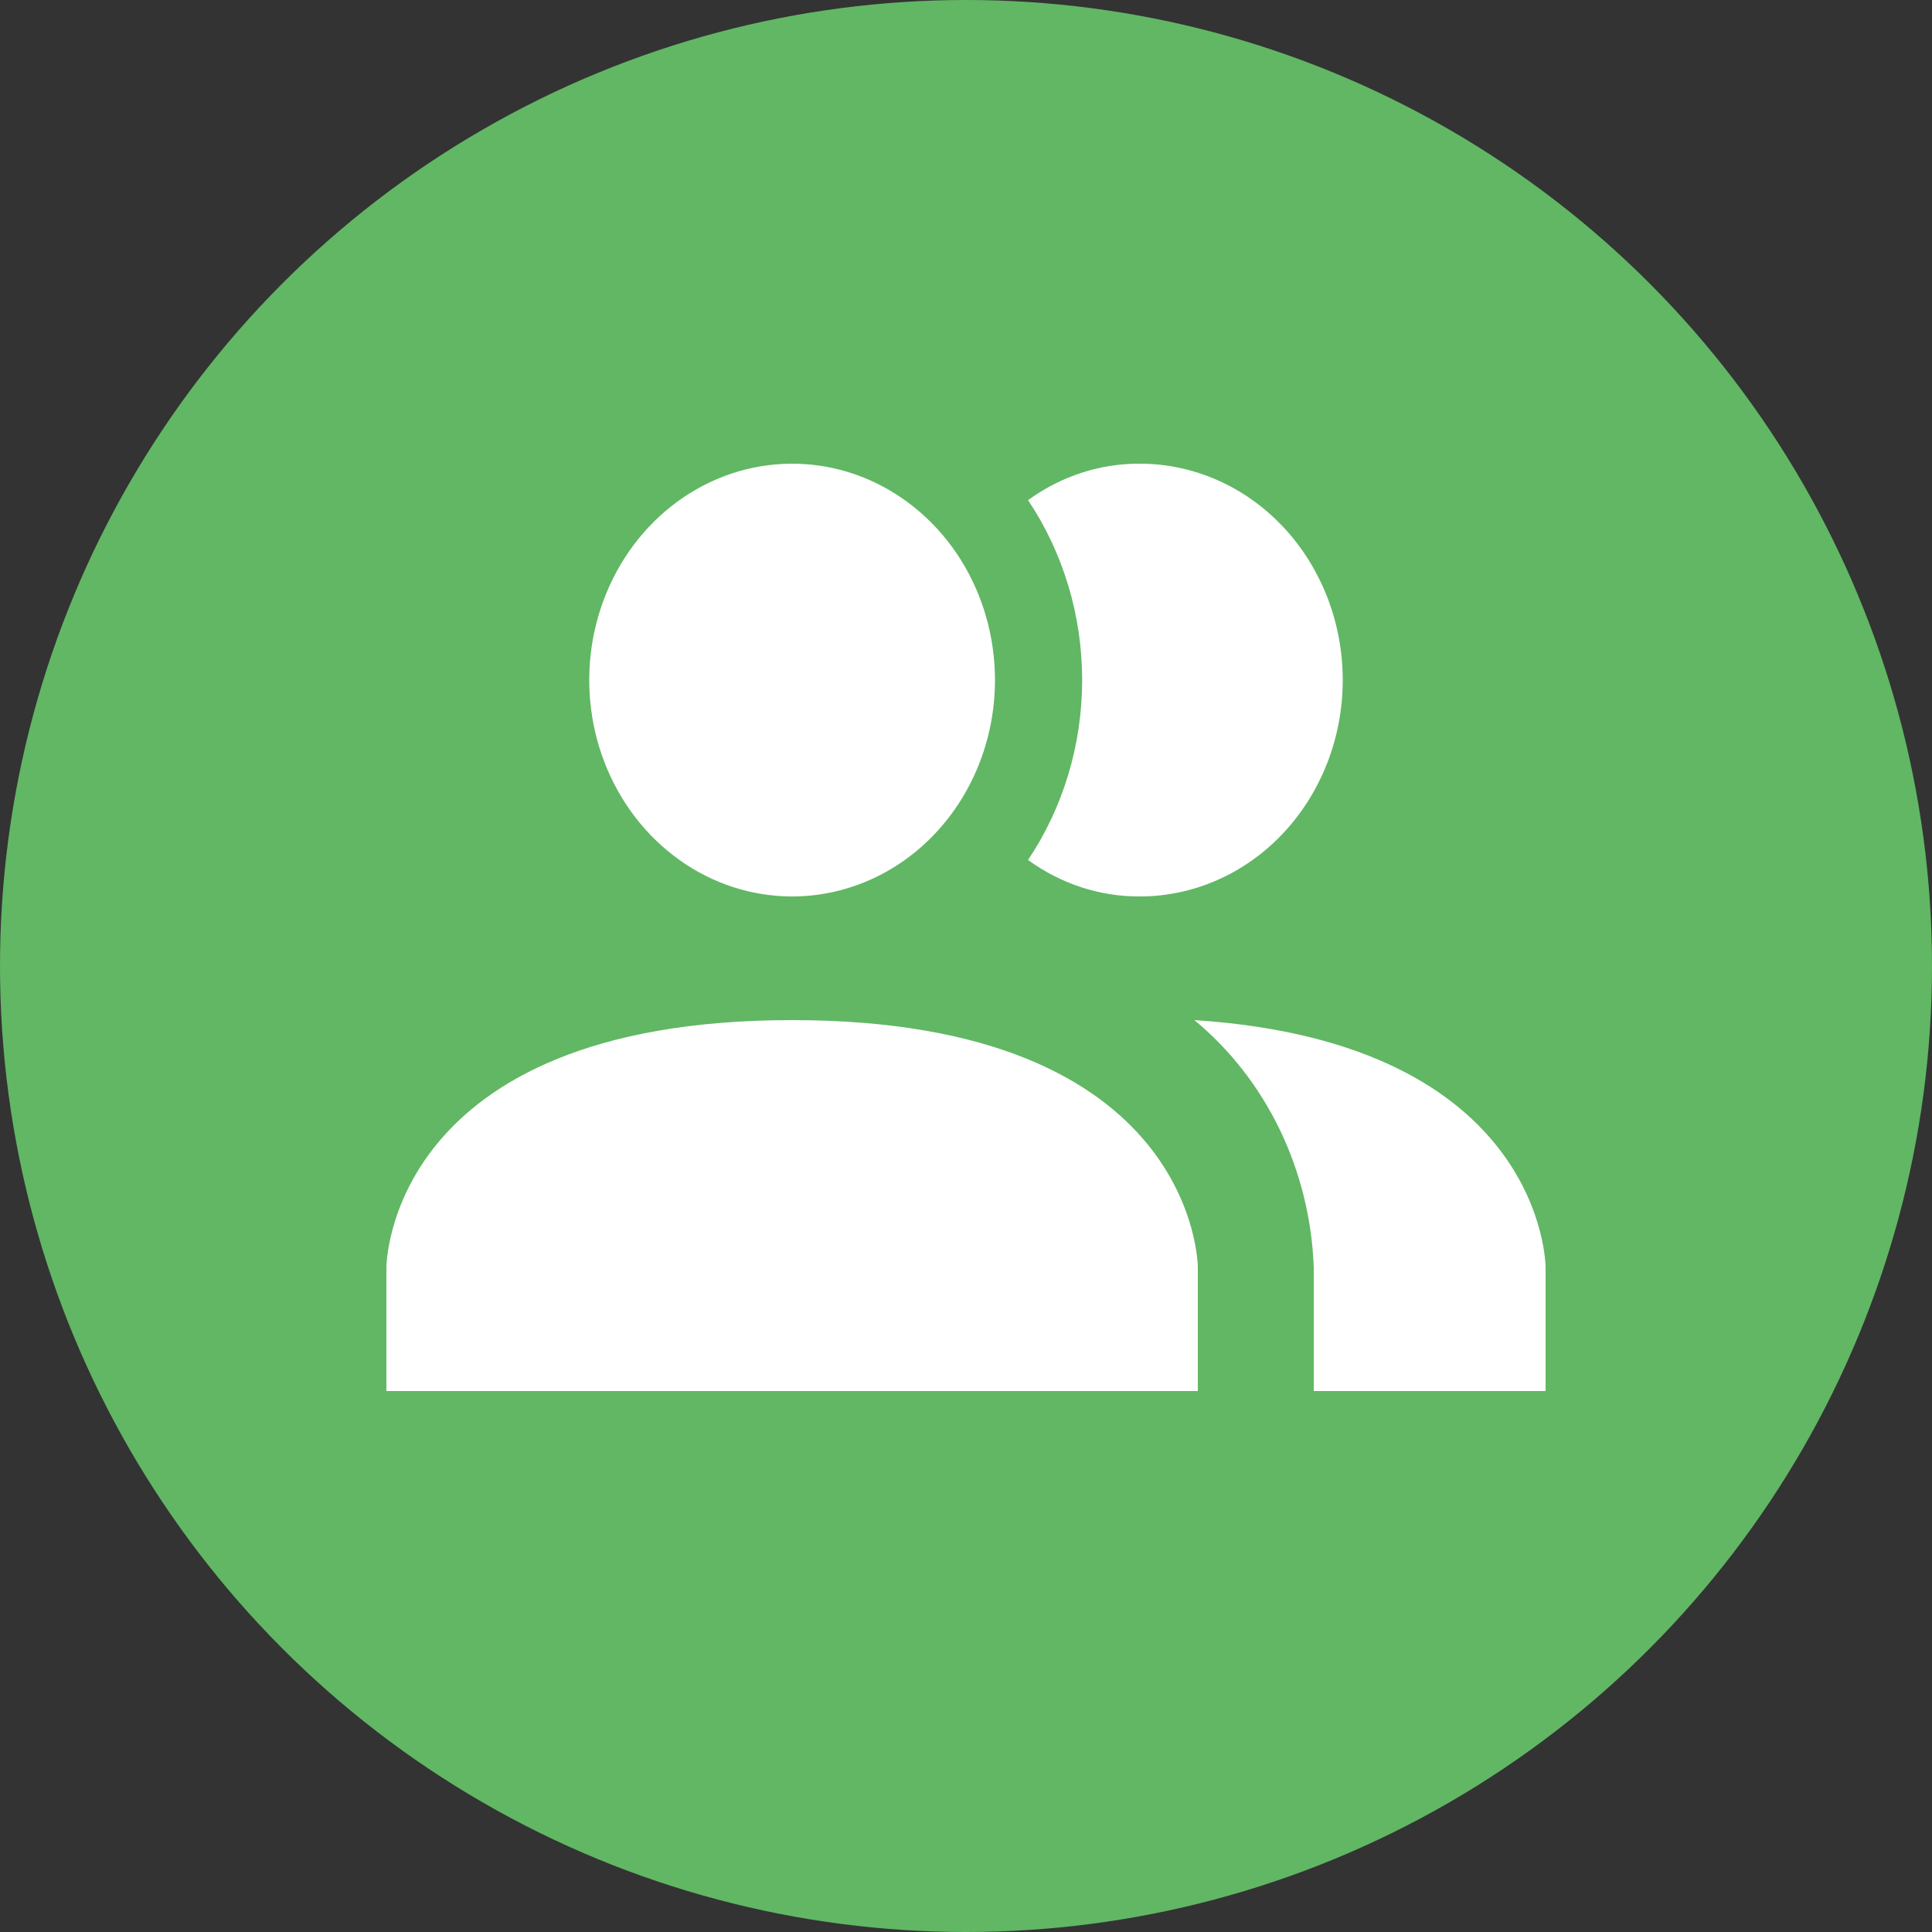<svg width="25" height="25" viewBox="0 0 25 25" fill="none" xmlns="http://www.w3.org/2000/svg">
<rect x="0" y="0" width="25" height="25" fill="#333333" stroke="none"/>
<circle cx="12.5" cy="12.5" r="12.5" fill="#61B764"/>
<path d="M15.5 16.4V18H5V16.4C5 16.4 5 13.2 10.25 13.2C15.5 13.2 15.5 16.4 15.5 16.4ZM12.875 8.8C12.875 8.246 12.721 7.705 12.433 7.244C12.144 6.784 11.734 6.425 11.255 6.213C10.775 6.001 10.247 5.946 9.738 6.054C9.229 6.162 8.761 6.429 8.394 6.82C8.027 7.212 7.777 7.711 7.675 8.254C7.574 8.797 7.626 9.36 7.825 9.872C8.024 10.383 8.36 10.82 8.792 11.128C9.223 11.436 9.731 11.6 10.25 11.6C10.946 11.6 11.614 11.305 12.106 10.78C12.598 10.255 12.875 9.543 12.875 8.8ZM15.455 13.2C15.916 13.581 16.293 14.064 16.56 14.617C16.827 15.17 16.977 15.779 17 16.4V18H20V16.4C20 16.4 20 13.496 15.455 13.2ZM14.75 6C14.234 5.997 13.729 6.162 13.303 6.472C13.758 7.151 14.003 7.965 14.003 8.8C14.003 9.635 13.758 10.449 13.303 11.128C13.729 11.438 14.234 11.603 14.75 11.6C15.446 11.6 16.114 11.305 16.606 10.78C17.098 10.255 17.375 9.543 17.375 8.8C17.375 8.057 17.098 7.345 16.606 6.82C16.114 6.295 15.446 6 14.75 6Z" fill="white"/>
</svg>
